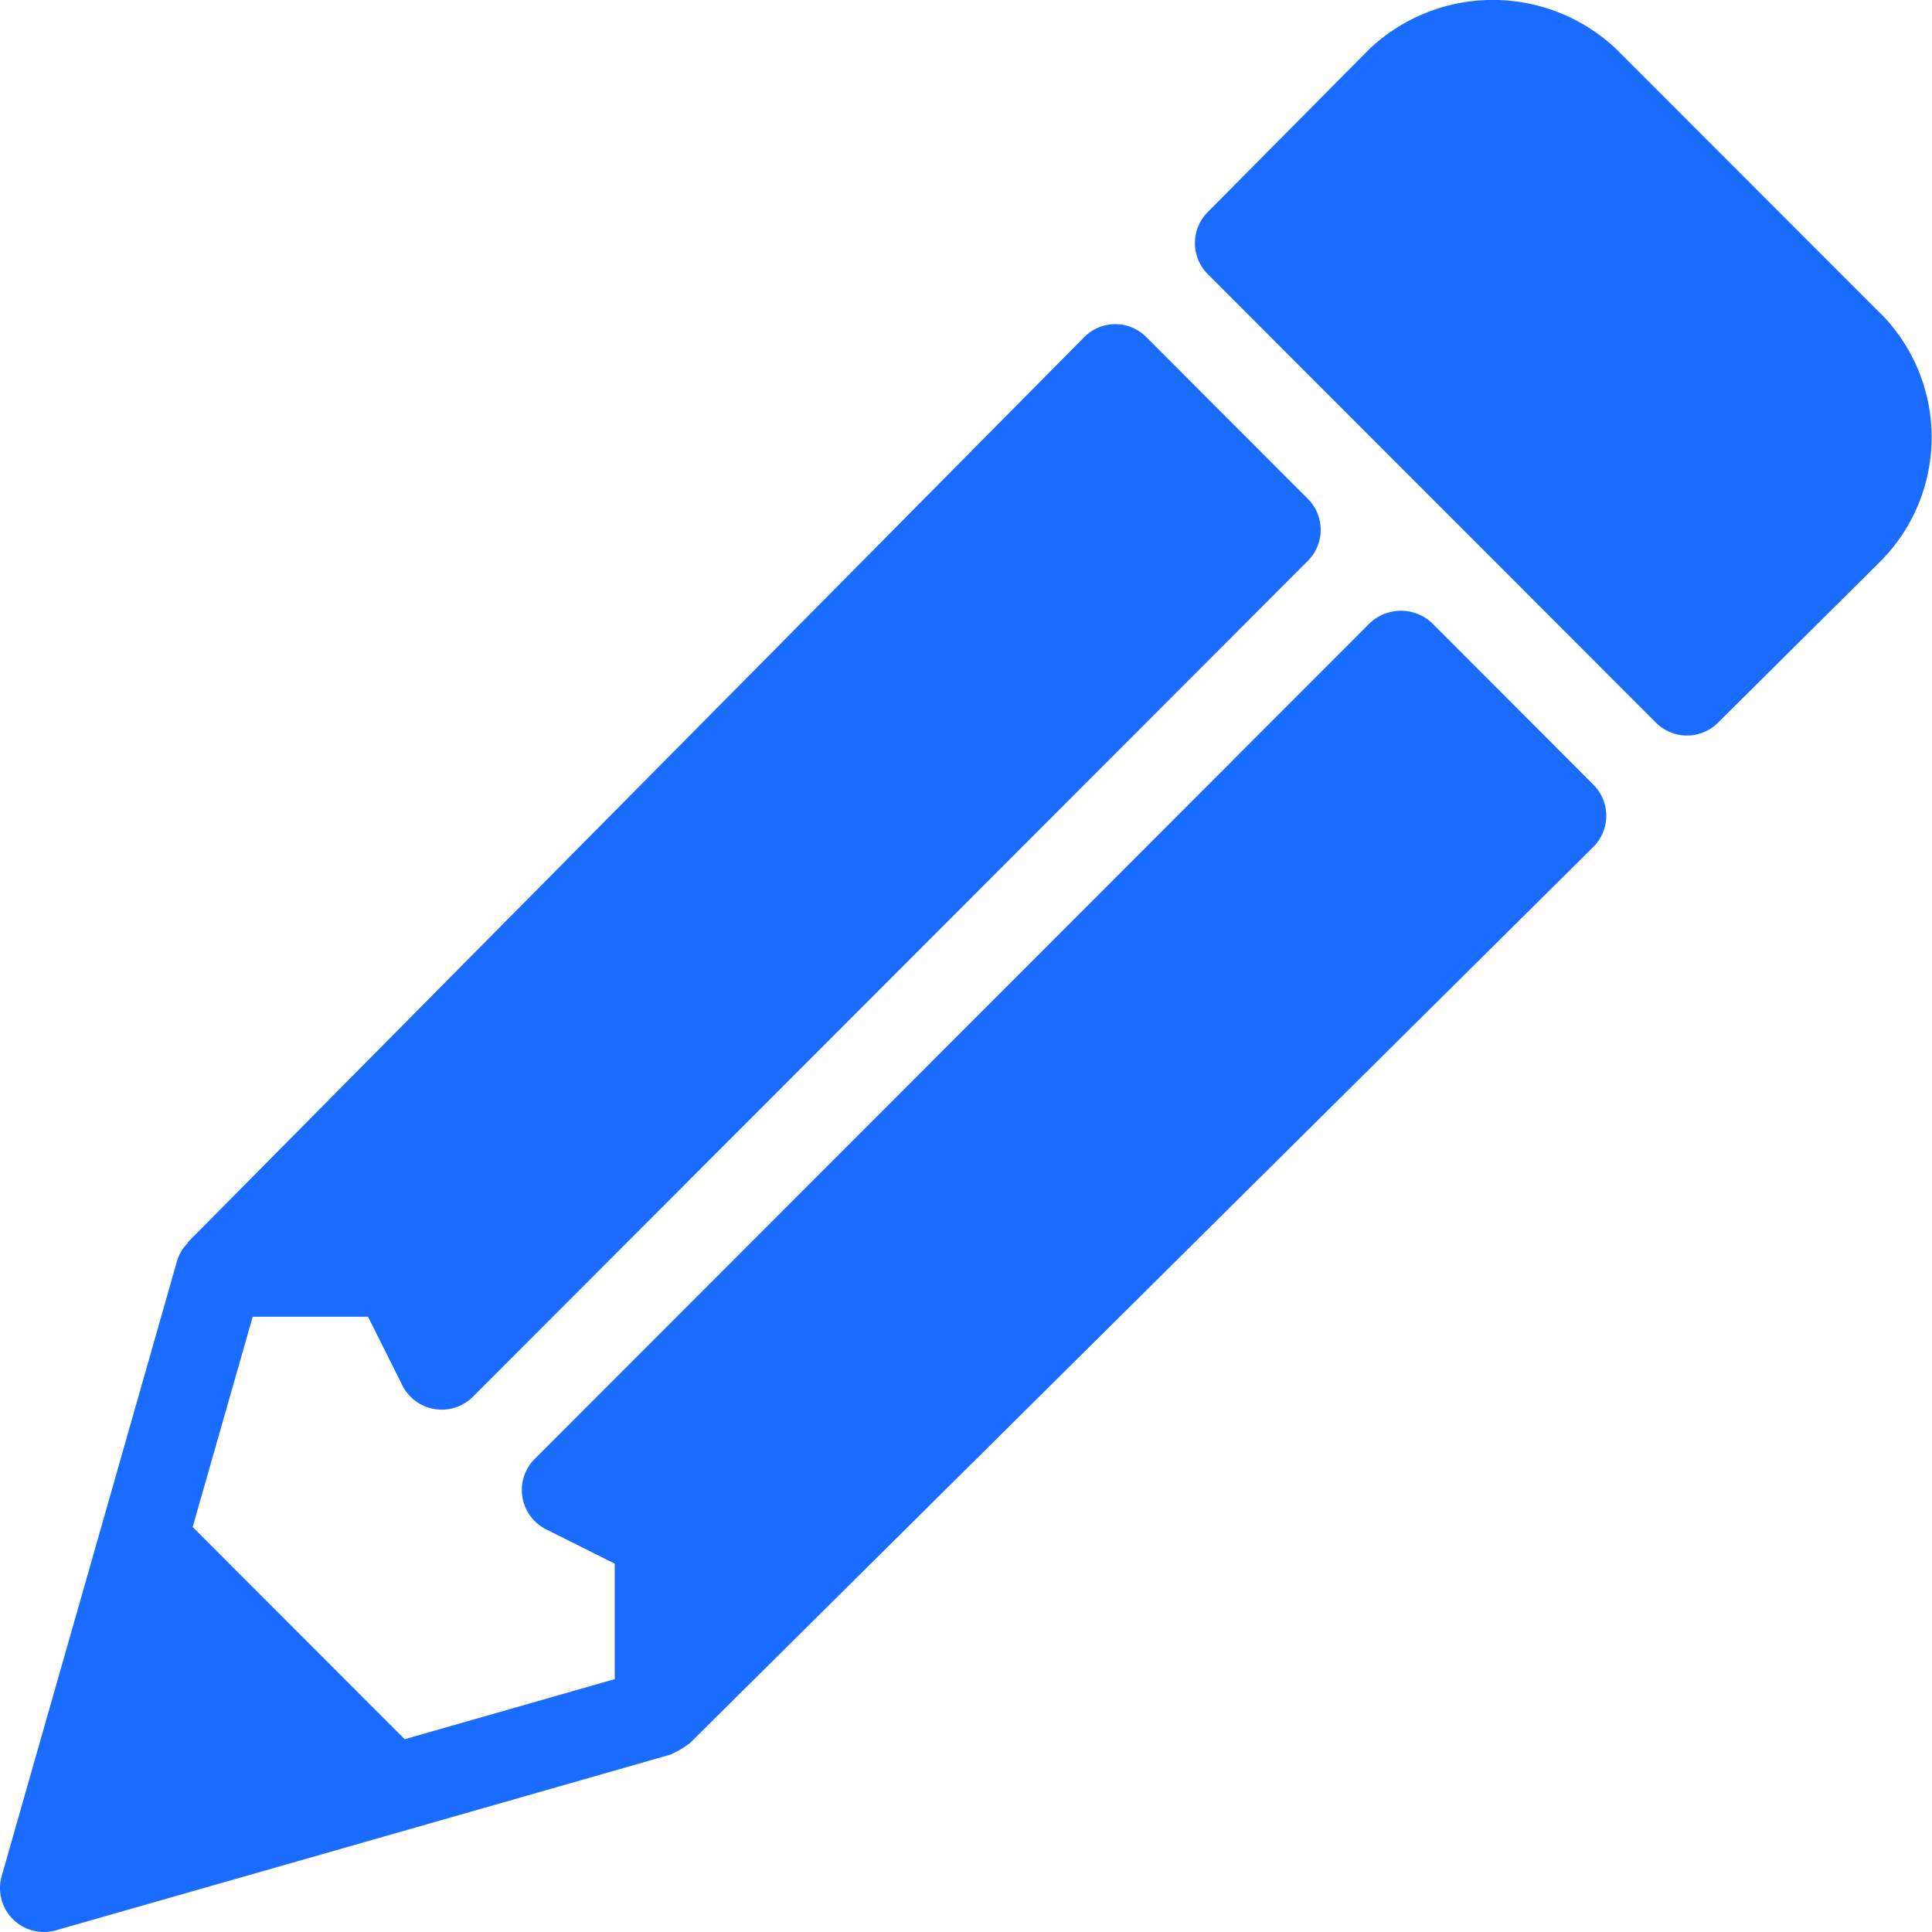 <svg xmlns="http://www.w3.org/2000/svg" width="29.772" height="29.771" viewBox="0 0 29.772 29.771">
  <g id="edit" transform="translate(0 -0.002)">
    <g id="Group_7743" data-name="Group 7743" transform="translate(0 0.002)">
      <g id="Group_7742" data-name="Group 7742" transform="translate(0 0)">
        <path id="Path_6388" data-name="Path 6388" d="M22.067,83.377a.7.7,0,0,0-.957,0L8.24,96.258a.677.677,0,0,0,.176,1.085l1.057.529v1.779l-3.237.926-3.267-3.27.925-3.24H5.671L6.2,95.124a.678.678,0,0,0,.5.366.678.678,0,0,0,.587-.19L20.153,82.42a.677.677,0,0,0,0-.958l-2.488-2.491a.676.676,0,0,0-.478-.2h0a.677.677,0,0,0-.479.2L2.9,92.913c-.007.007-.006.017-.013.024a.662.662,0,0,0-.158.267L1.557,97.318.026,102.685a.677.677,0,0,0,.651.863.687.687,0,0,0,.186-.026l5.362-1.533,4.111-1.176c.012,0,.021-.013.033-.017a1.25,1.25,0,0,0,.229-.135c.009-.008.02-.011.029-.019L24.553,86.827a.677.677,0,0,0,0-.96Z" transform="translate(0 -73.776)" fill="#1a6cff"/>
        <path id="Path_6389" data-name="Path 6389" d="M300.868,4.833,296.808.77a2.767,2.767,0,0,0-3.829,0l-2.479,2.5a.677.677,0,0,0,0,.956l6.908,6.913a.676.676,0,0,0,.955,0l2.5-2.483a2.71,2.71,0,0,0,0-3.83Z" transform="translate(-271.889 -0.002)" fill="#1a6cff"/>
      </g>
    </g>
  </g>
</svg>
